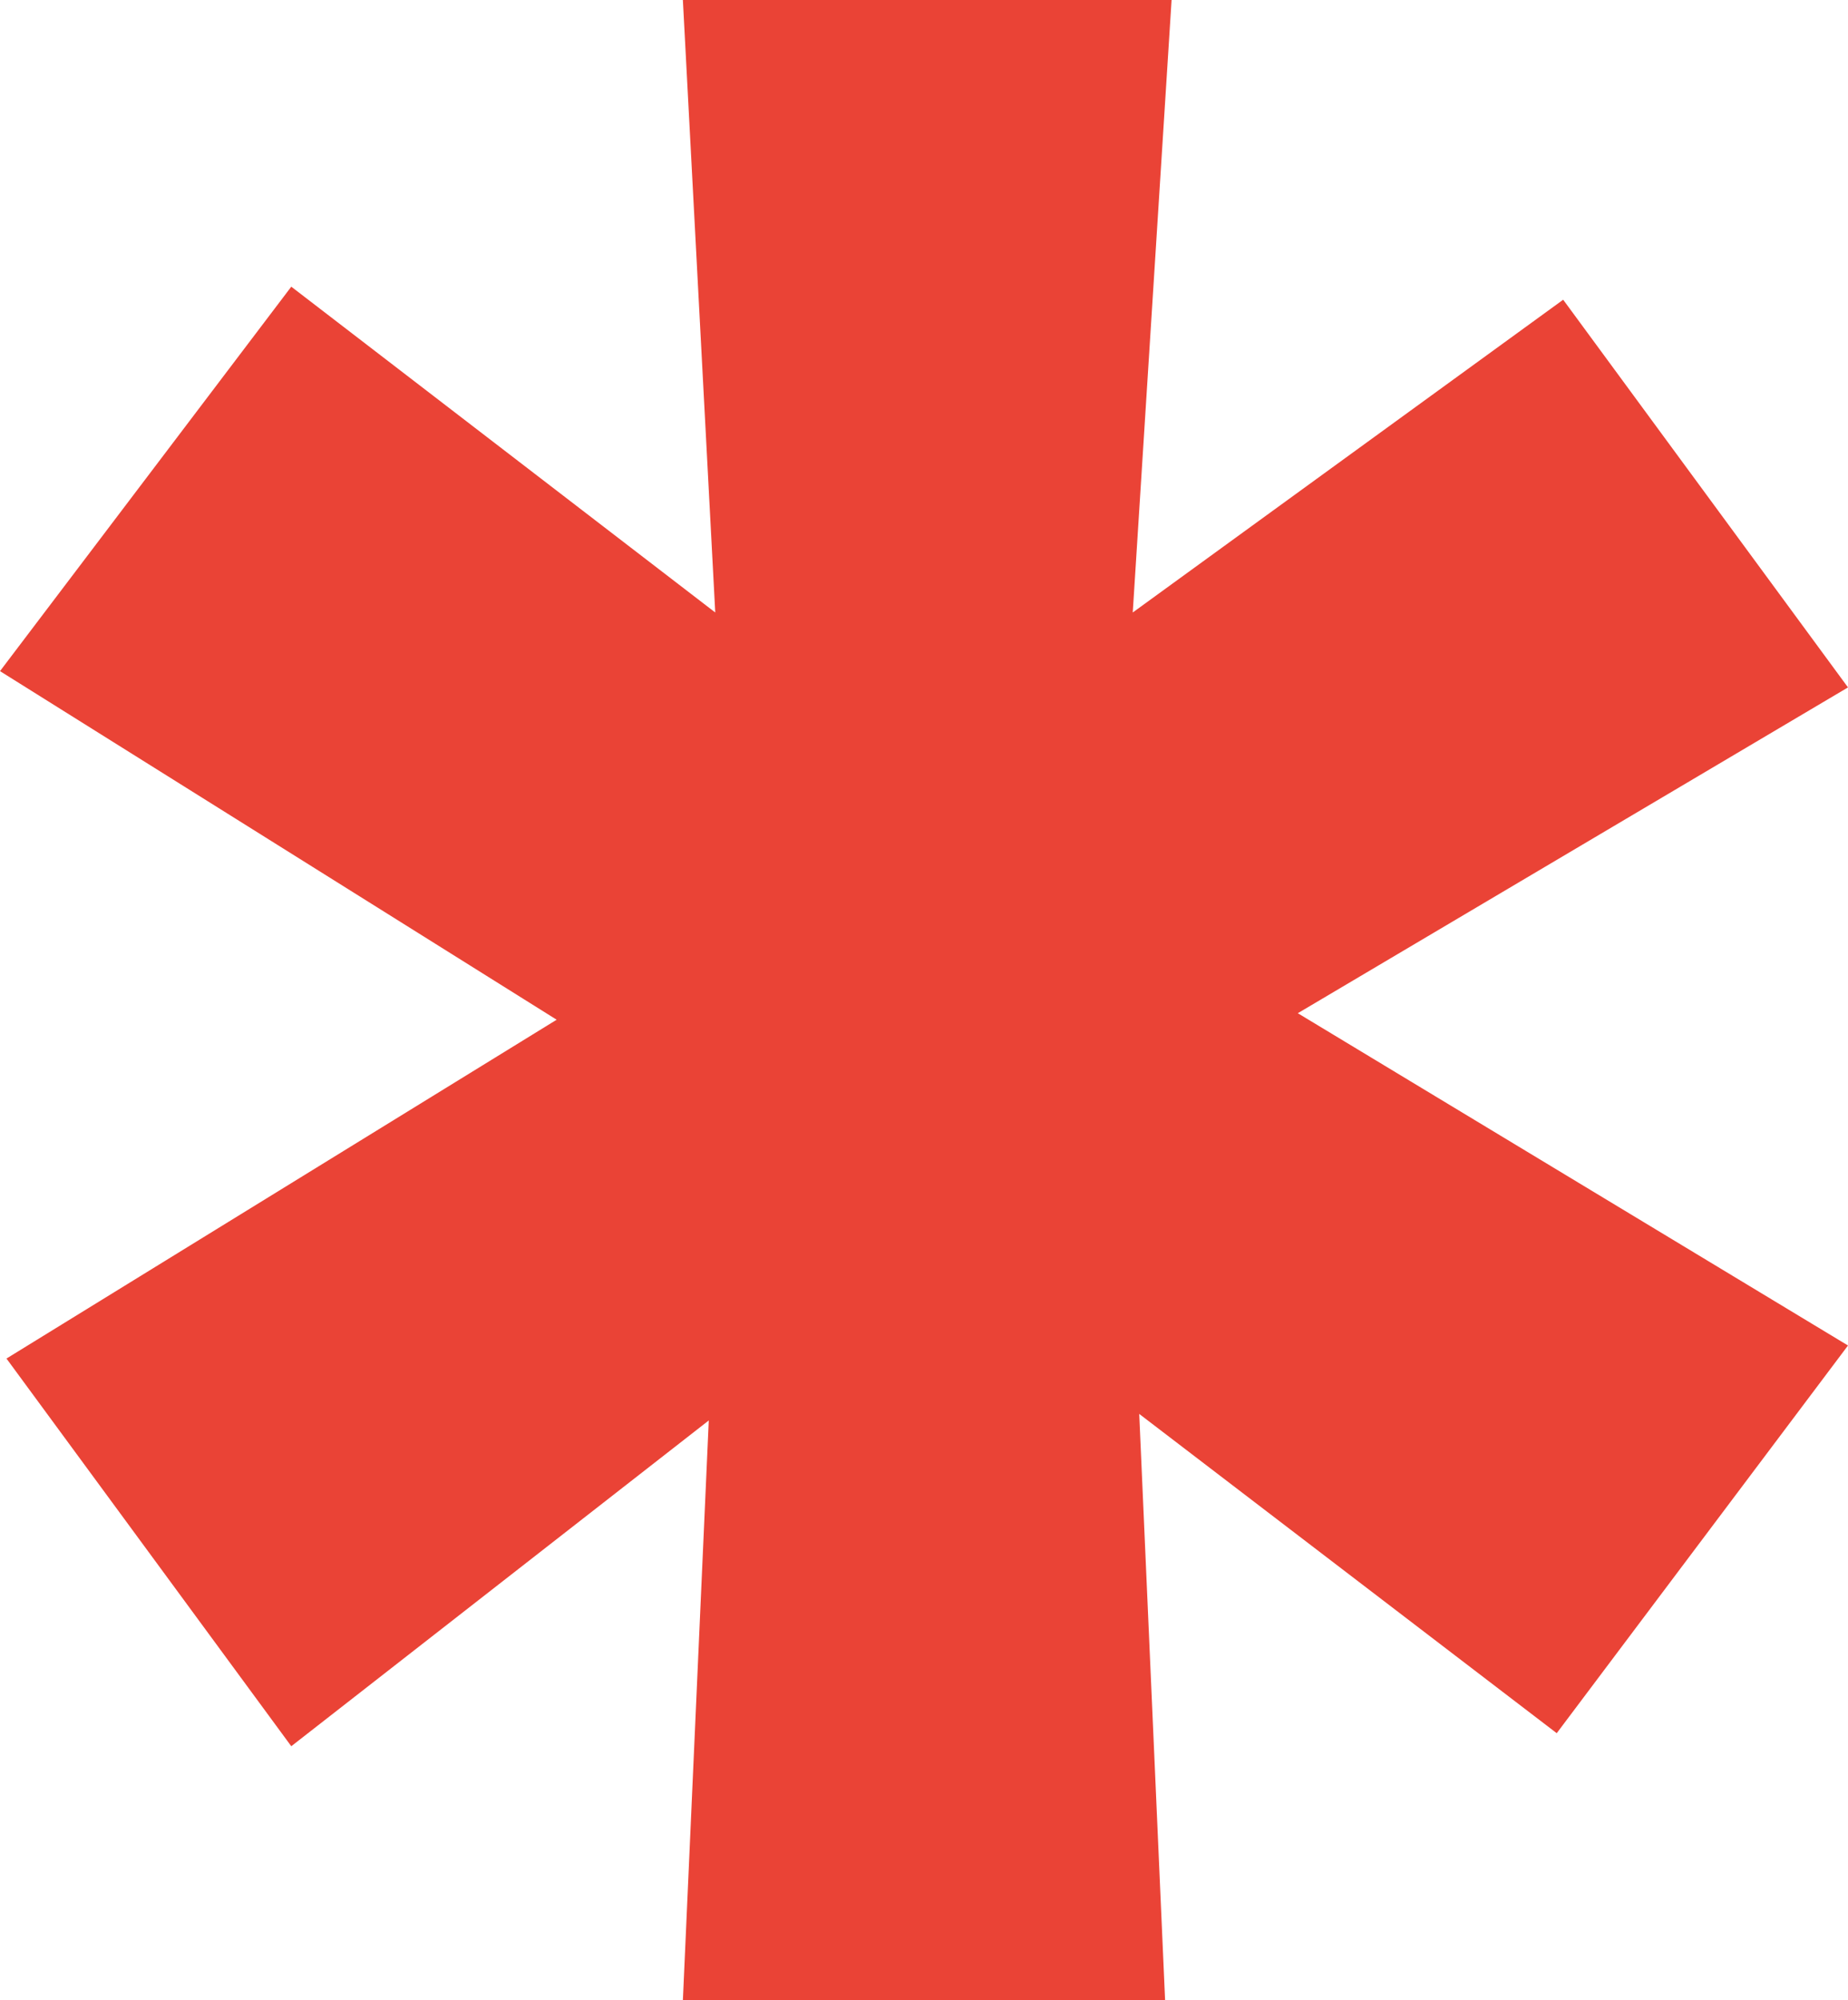 <svg width="73" height="79" viewBox="0 0 73 79" fill="none" xmlns="http://www.w3.org/2000/svg">
<path d="M73 27.148L51.266 40.015L73 53.138L61.494 68.449L45.002 55.84L46.024 79H26.975L27.998 56.098L11.506 68.964L0.256 53.653L21.989 40.272L-0 26.505L11.506 11.322L28.254 24.189L26.975 -6.10352e-05H46.28L44.746 24.189L61.749 11.837L73 27.148Z" fill="#ea4336"/>
</svg>
